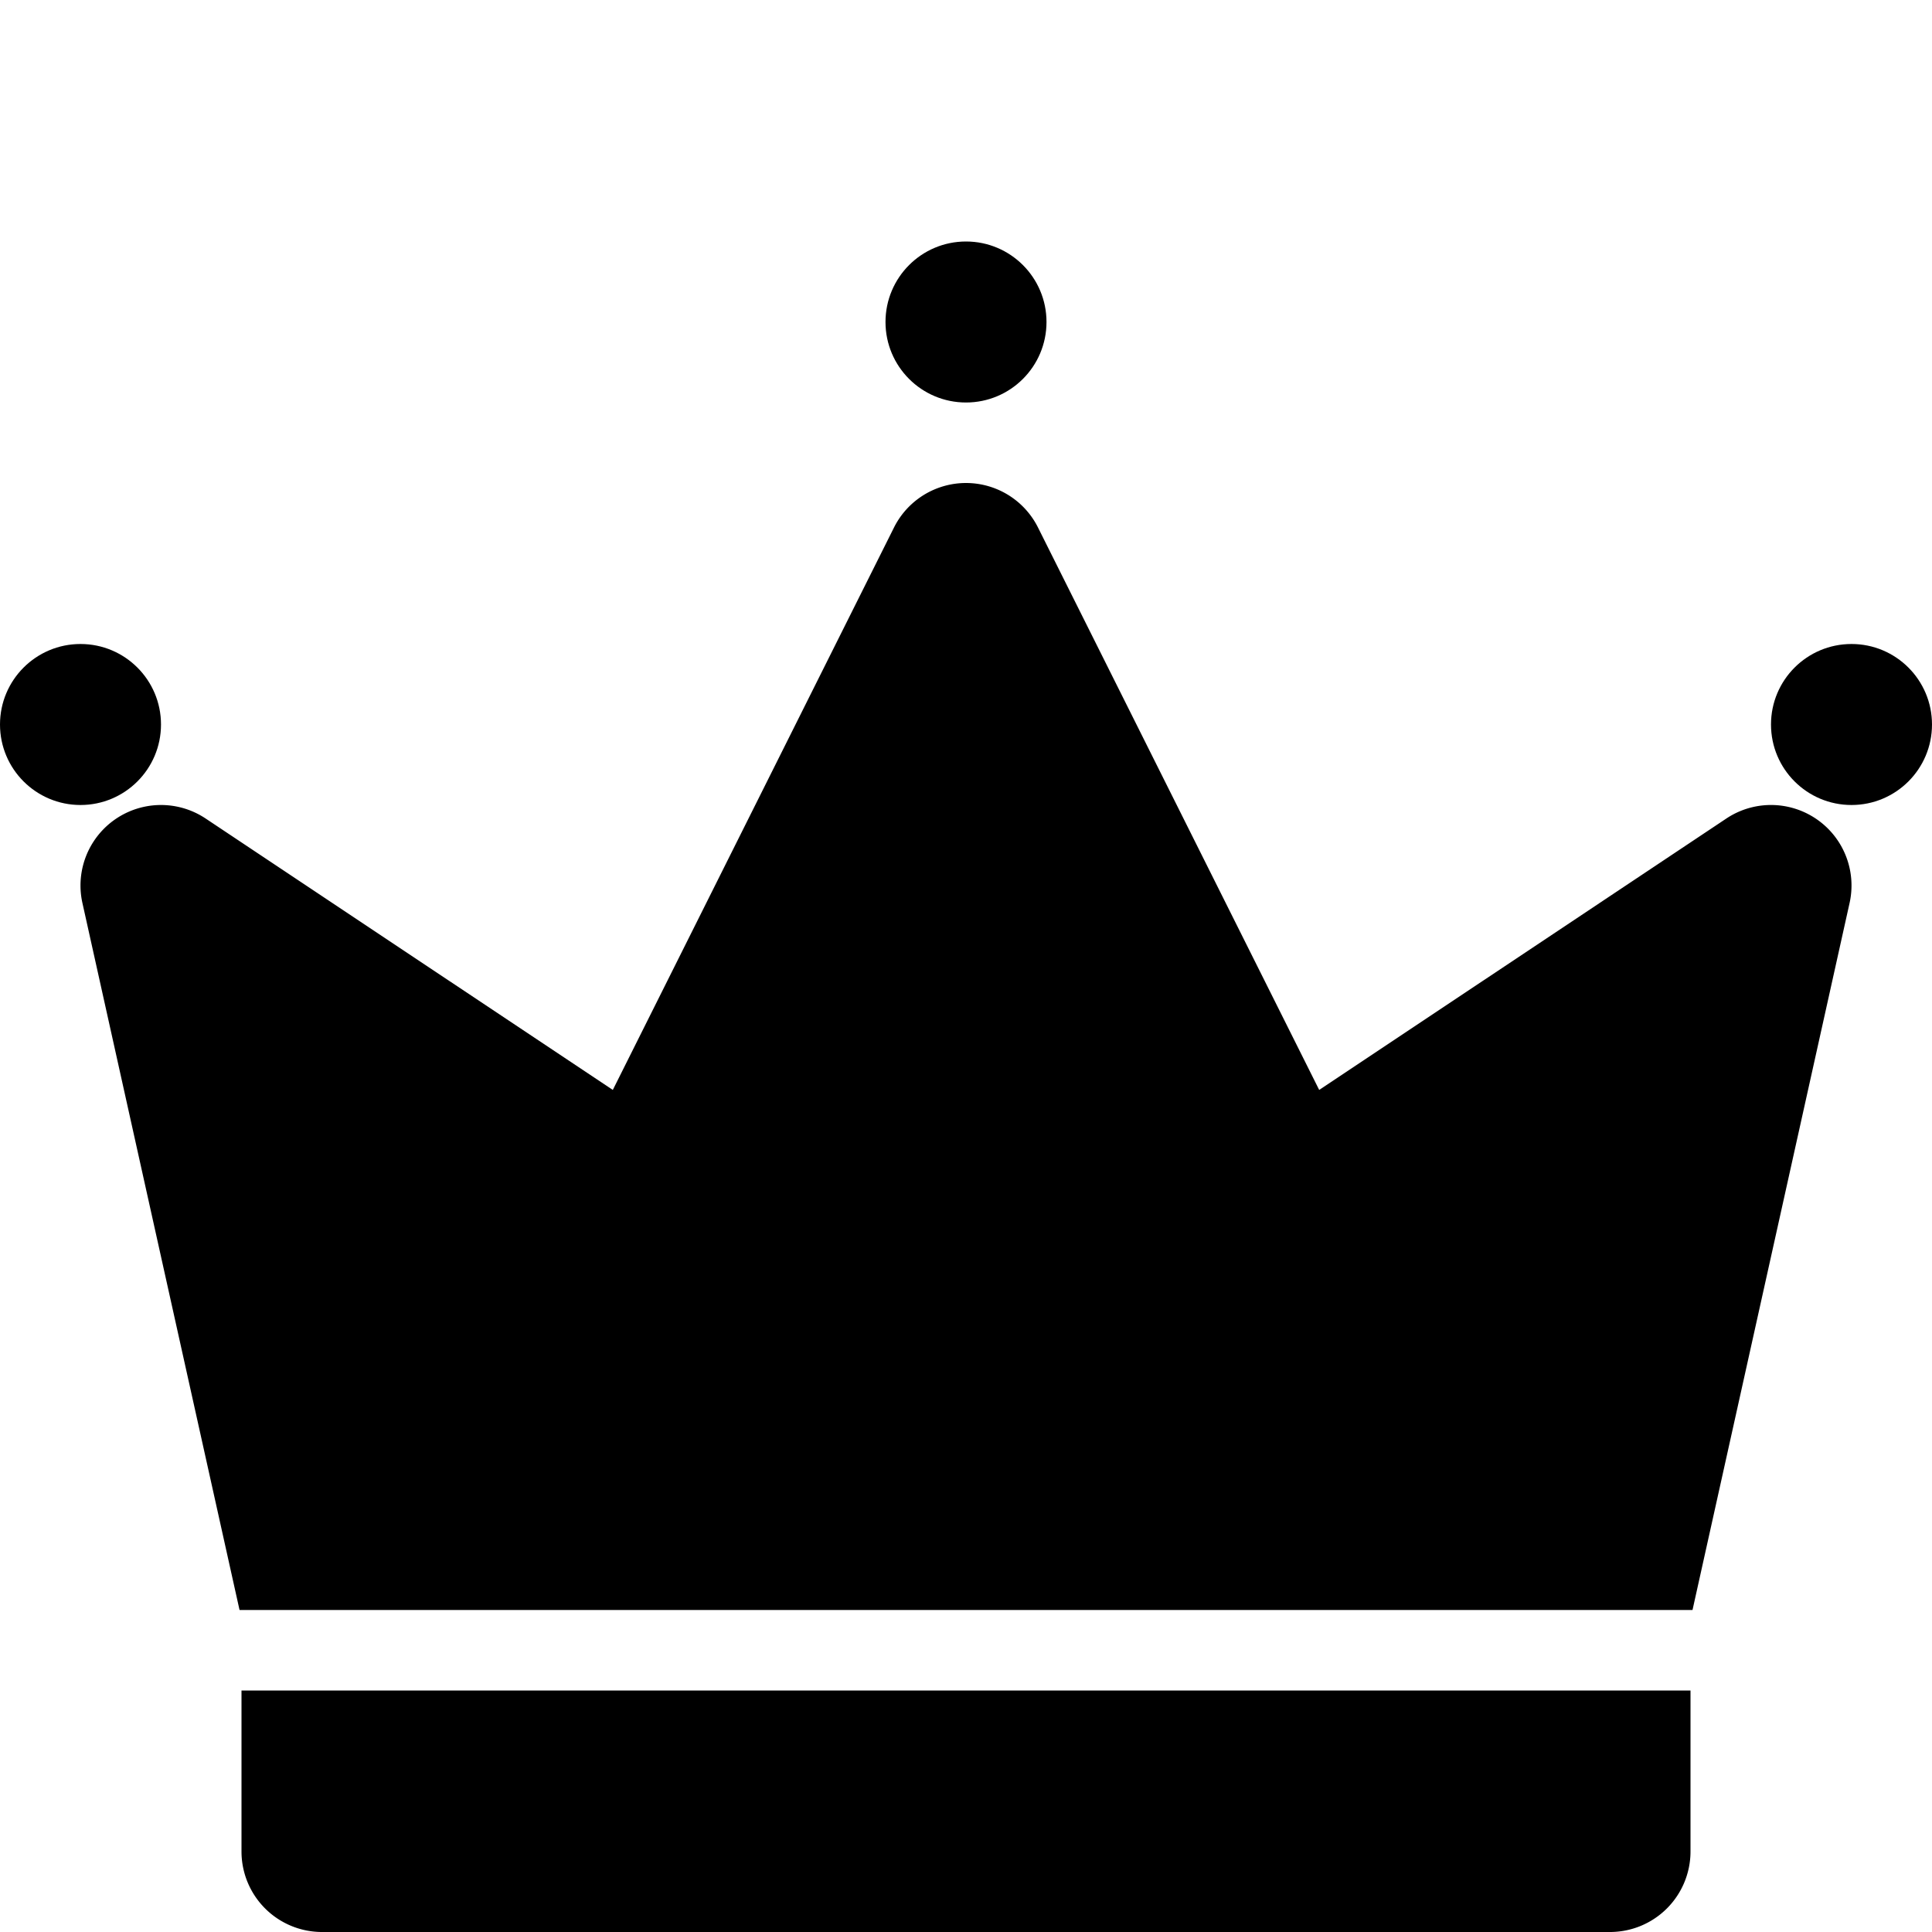 <svg height="512" viewBox="0 0 192 192" width="512" xmlns="http://www.w3.org/2000/svg"><circle cx="96" cy="32" r="8"/><circle cx="184" cy="72" r="8"/><circle cx="8" cy="72" r="8"/><path d="m23.805 160h144.395l15.61-70.265a8 8 0 0 0 -12.248-8.391l-40.462 26.972-27.945-55.894a8 8 0 0 0 -14.31 0l-27.945 55.894-40.463-26.972a8 8 0 0 0 -12.247 8.391z"/><path d="m24 168v16a8 8 0 0 0 8 8h128a8 8 0 0 0 8-8v-16z"/></svg>